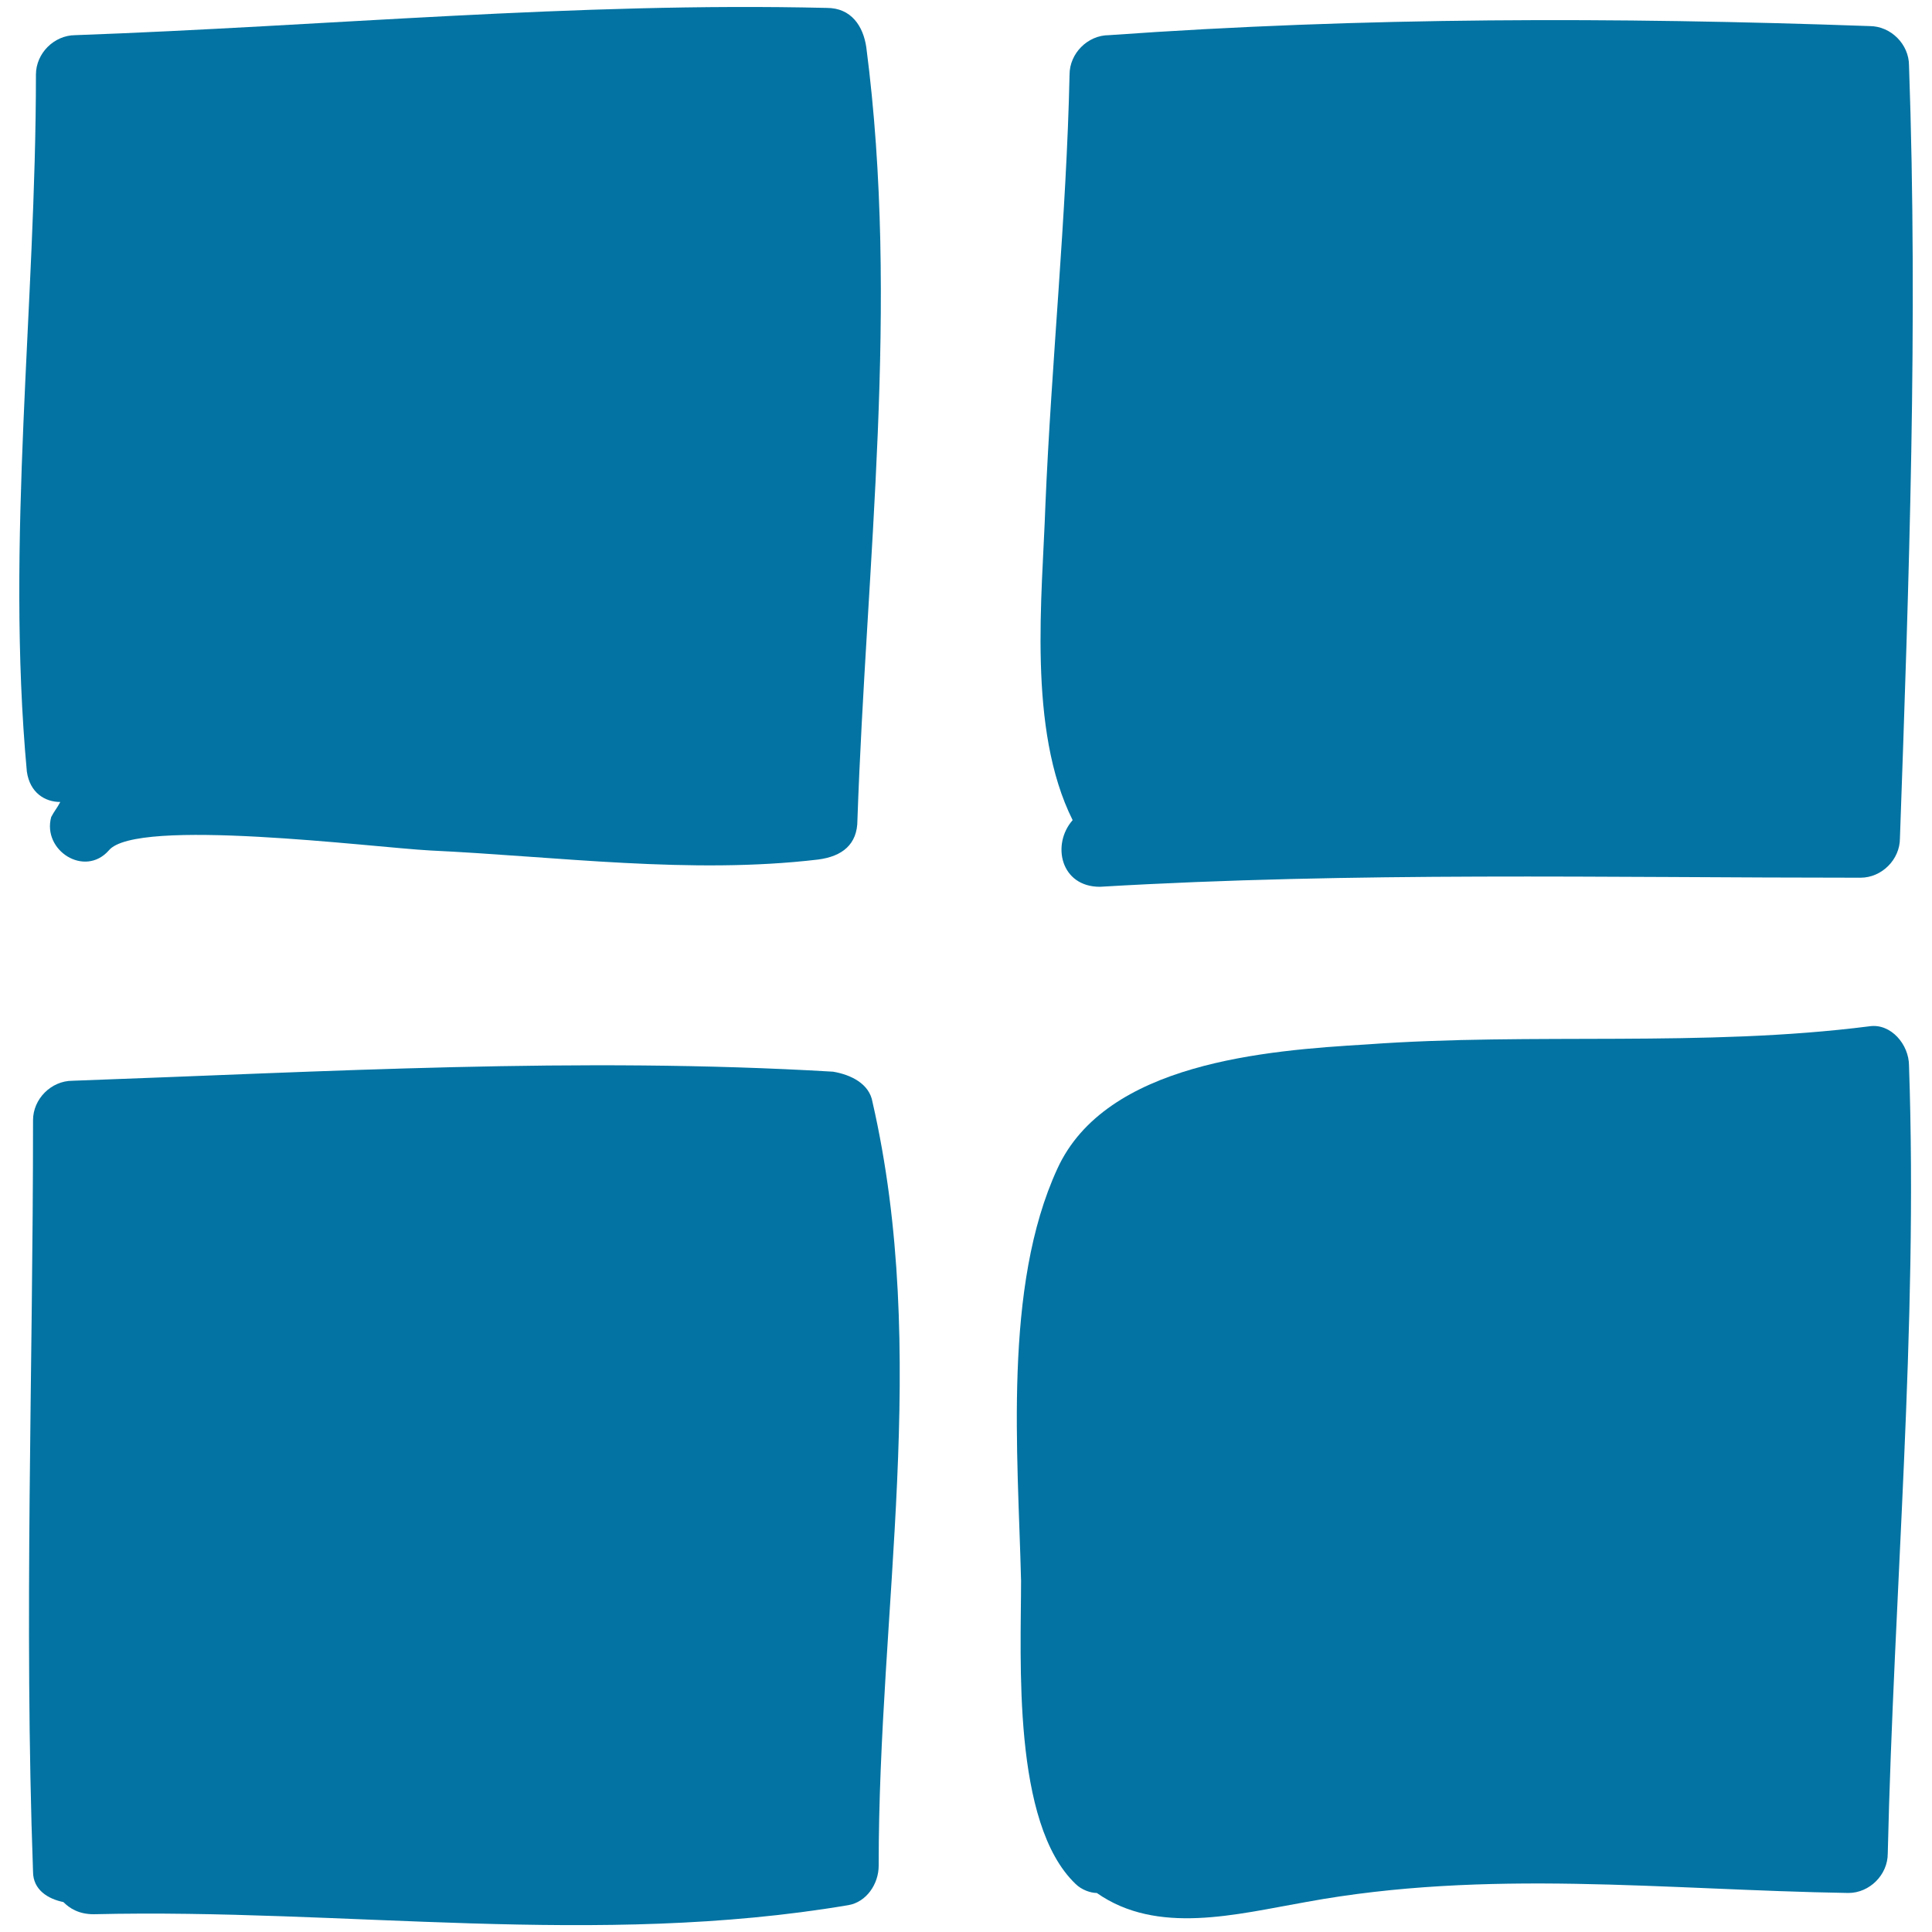 <svg xmlns="http://www.w3.org/2000/svg" viewBox="0 0 1000 1000" style="fill:#0273a2">
<title>Menu Button SVG icon</title>
<g><path d="M448.4,24.5c-1.6-11-7.8-20.4-20.4-20.4C297.8,1,169.2,13.5,39,18.2c-11,0-20.4,9.4-20.4,20.4c0,119.2-15.7,241.6-4.7,360.8c1.6,11,9.4,15.7,17.3,15.7c-1.6,3.1-3.1,4.7-4.7,7.8c-4.7,17.3,17.3,31.4,29.8,17.3c14.1-17.3,136.5-1.6,166.3,0c65.9,3.1,134.9,12.5,200.8,4.7c12.5-1.6,20.4-7.8,20.4-20.4C448.4,291.2,465.7,157.8,448.4,24.5z"/><path d="M451.6,570.4c-1.6-9.4-11-14.1-20.4-15.7c-131.8-7.8-262,0-393.7,4.7c-11,0-20.4,9.4-20.4,20.4c0,130.2-4.7,258.8,0,389c0,9.4,7.8,14.1,15.7,15.7c3.1,3.1,7.8,6.3,15.7,6.3c130.2-3.1,260.4,17.3,390.6-4.7c9.4-1.6,15.7-11,15.7-20.4C454.7,832.4,481.4,700.6,451.6,570.4z"/><path d="M988.1,33.9c0-11-9.4-20.4-20.4-20.4c-131.8-4.7-262-4.7-393.7,4.7c-11,0-20.4,9.4-20.4,20.4c-1.6,73.7-9.4,149-12.5,222.8c-1.6,47.1-9.4,116.1,14.1,163.1c-11,12.5-6.3,34.5,14.1,34.5c131.8-7.8,262-4.7,393.7-4.7c11,0,20.4-9.4,20.4-20.4C988.1,300.6,992.8,167.2,988.1,33.9z"/><path d="M988.1,551.6c0-11-9.4-22-20.4-20.4c-86.3,11-174.1,3.1-260.4,9.4c-51.8,3.1-134.9,9.4-160,64.3c-28.2,61.2-20.4,147.5-18.8,213.3c0,40.8-4.7,125.5,28.2,156.9c3.1,3.1,7.8,4.7,11,4.7c31.4,22,72.2,11,108.2,4.7c94.1-17.3,185.1-6.3,280.8-4.7c11,0,20.4-9.4,20.4-20.4C980.2,824.5,992.8,688,988.1,551.6z"/></g>
</svg>